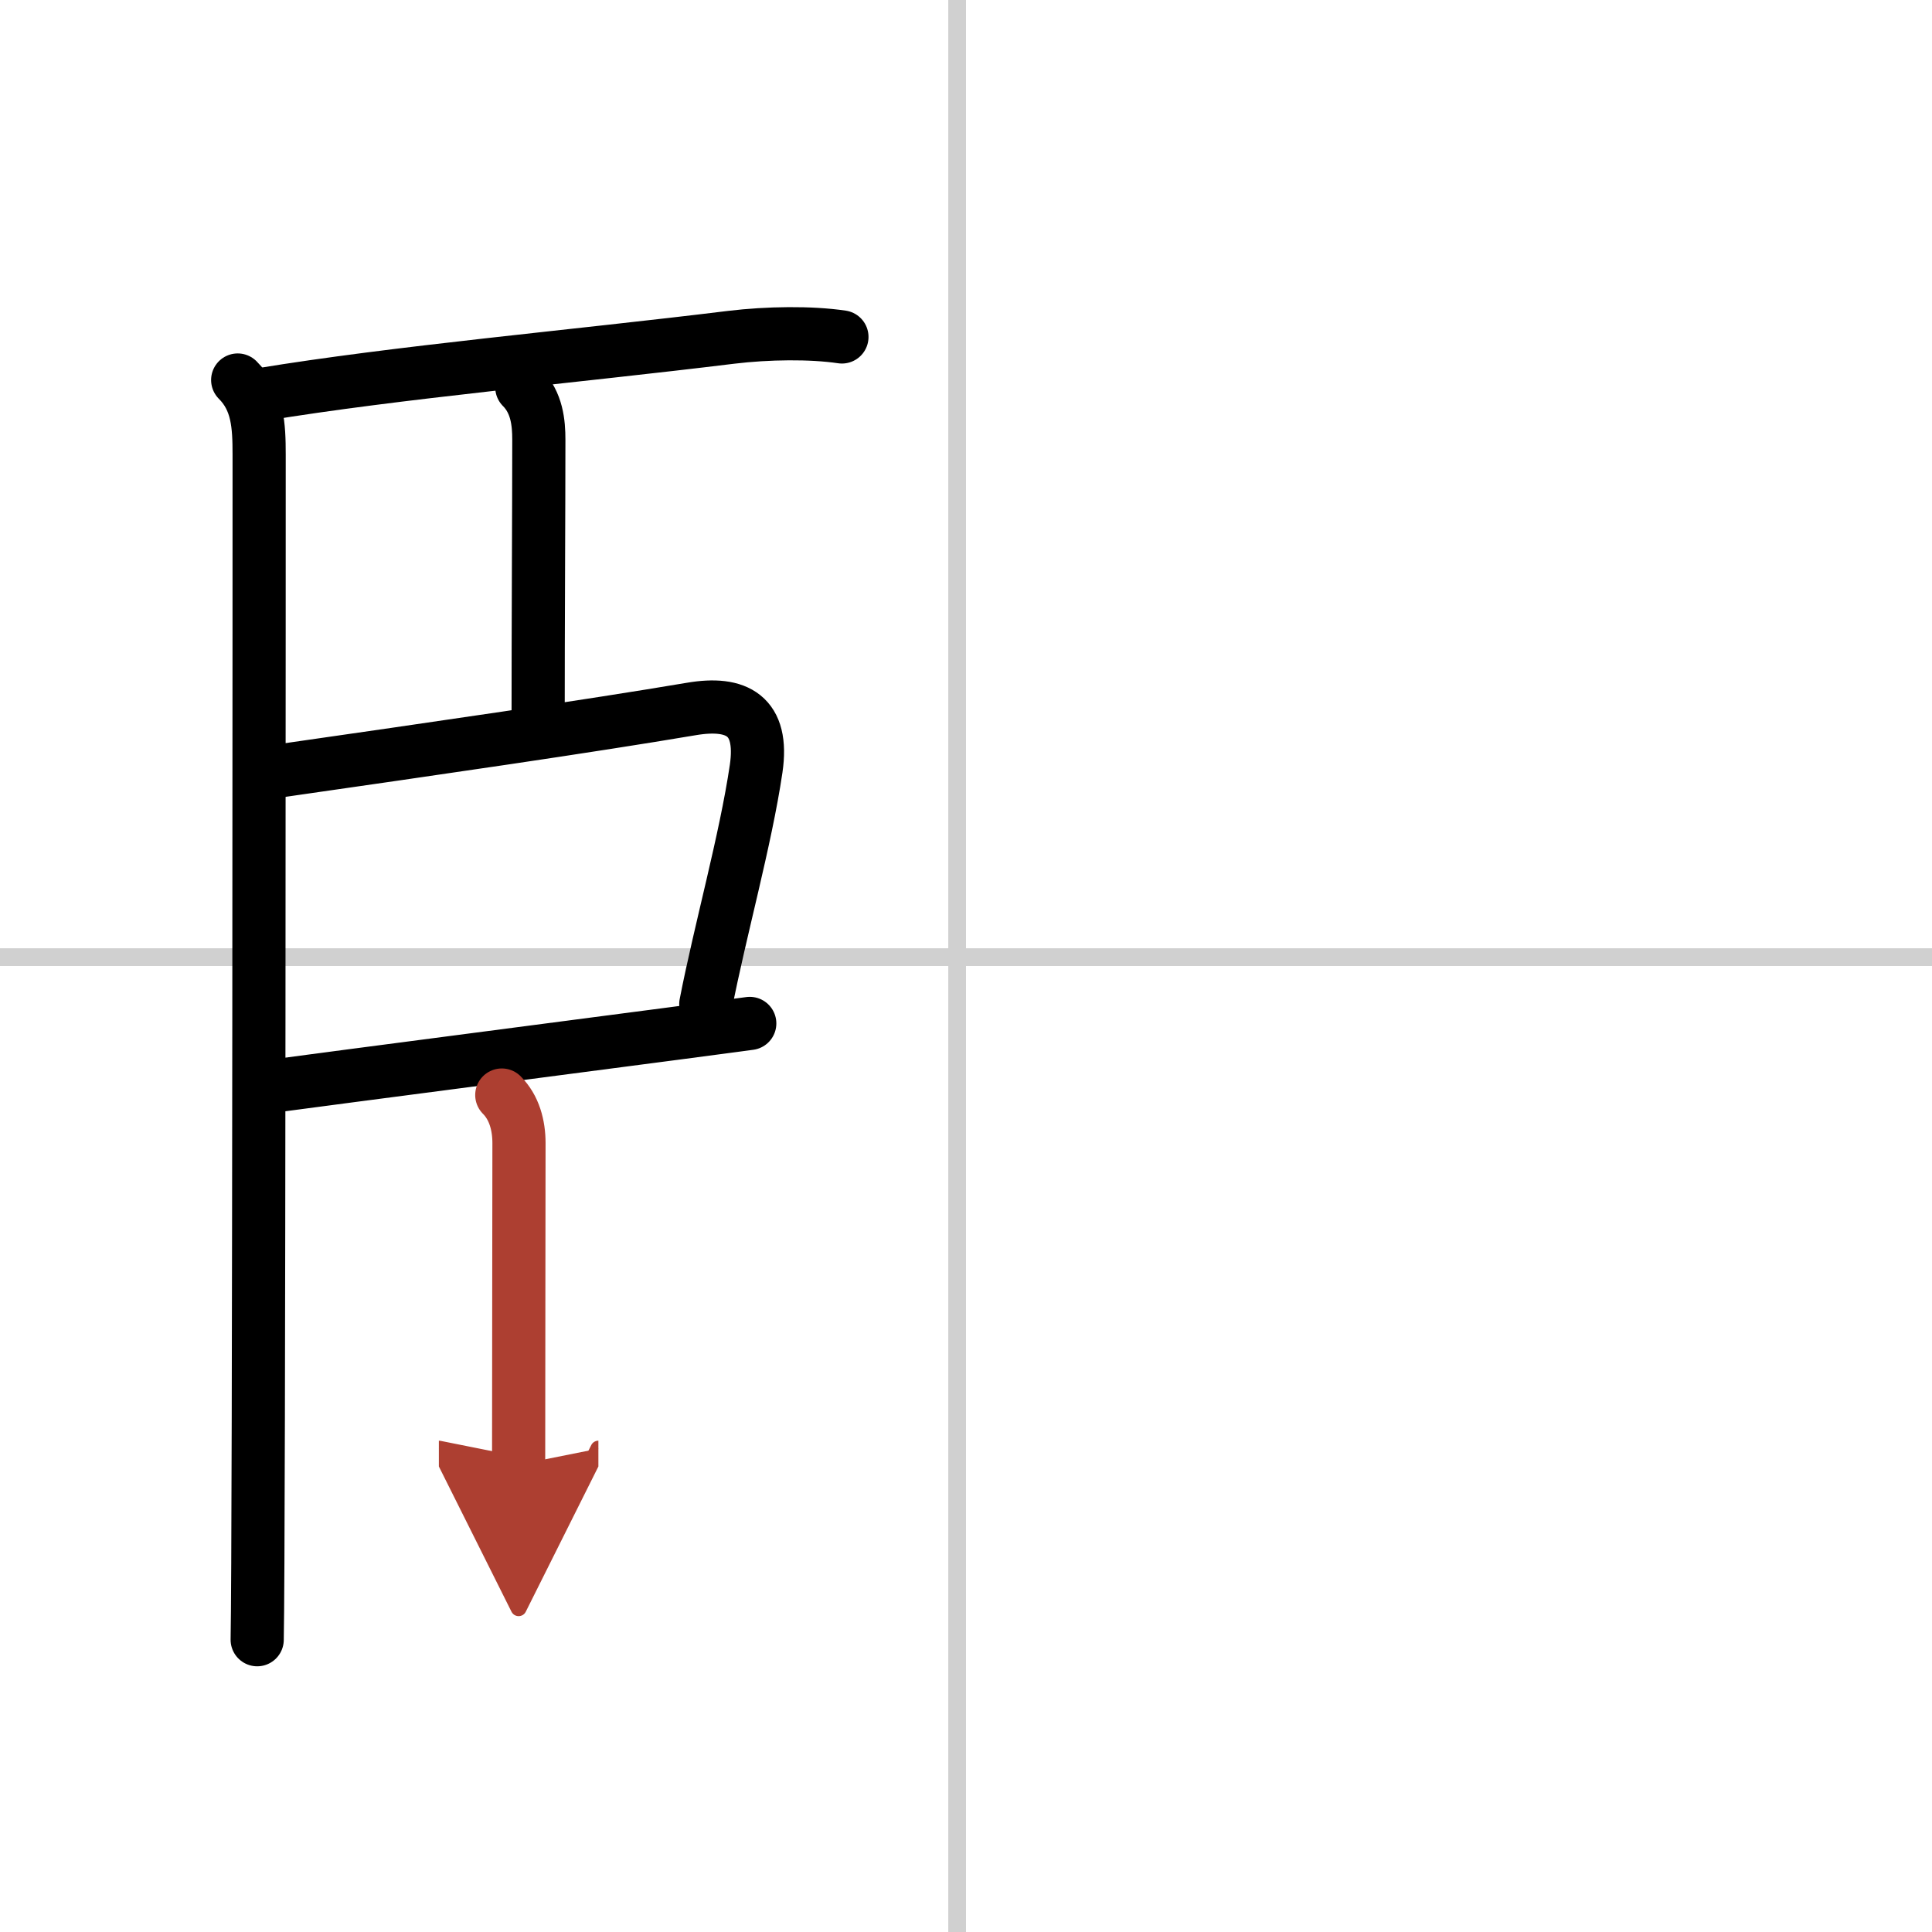 <svg width="400" height="400" viewBox="0 0 109 109" xmlns="http://www.w3.org/2000/svg"><defs><marker id="a" markerWidth="4" orient="auto" refX="1" refY="5" viewBox="0 0 10 10"><polyline points="0 0 10 5 0 10 1 5" fill="#ad3f31" stroke="#ad3f31"/></marker></defs><g fill="none" stroke="#000" stroke-linecap="round" stroke-linejoin="round" stroke-width="3"><rect width="100%" height="100%" fill="#fff" stroke="#fff"/><line x1="54" x2="54" y2="109" stroke="#d0d0d0" stroke-width="1"/><line x2="109" y1="54" y2="54" stroke="#d0d0d0" stroke-width="1"/><path d="m13.41 21.44c1.14 1.14 1.21 2.56 1.21 4.21 0 0.84 0 61.65-0.11 66.86"/><path d="m14.74 22.26c7.63-1.26 17.63-2.14 26.51-3.23 2.07-0.25 4.5-0.28 6.25-0.02"/><path d="m29.44 21.85c0.86 0.86 0.96 2.02 0.96 2.96 0 3.82-0.04 10.32-0.04 16.19"/><path d="m15.7 43.5c9.05-1.3 17.44-2.51 23.3-3.5 2.58-0.44 4.1 0.37 3.66 3.37-0.6 4.06-2.03 9.12-2.84 13.28"/><path d="m15.74 61.23c3.65-0.49 15.04-1.97 22.27-2.92 1.72-0.23 3.2-0.42 4.29-0.57"/><path d="m28.31 61.78c0.71 0.71 0.97 1.72 0.97 2.71 0 3.02-0.02 12.77-0.02 18.14" marker-end="url(#a)" stroke="#ad3f31"/></g></svg>
